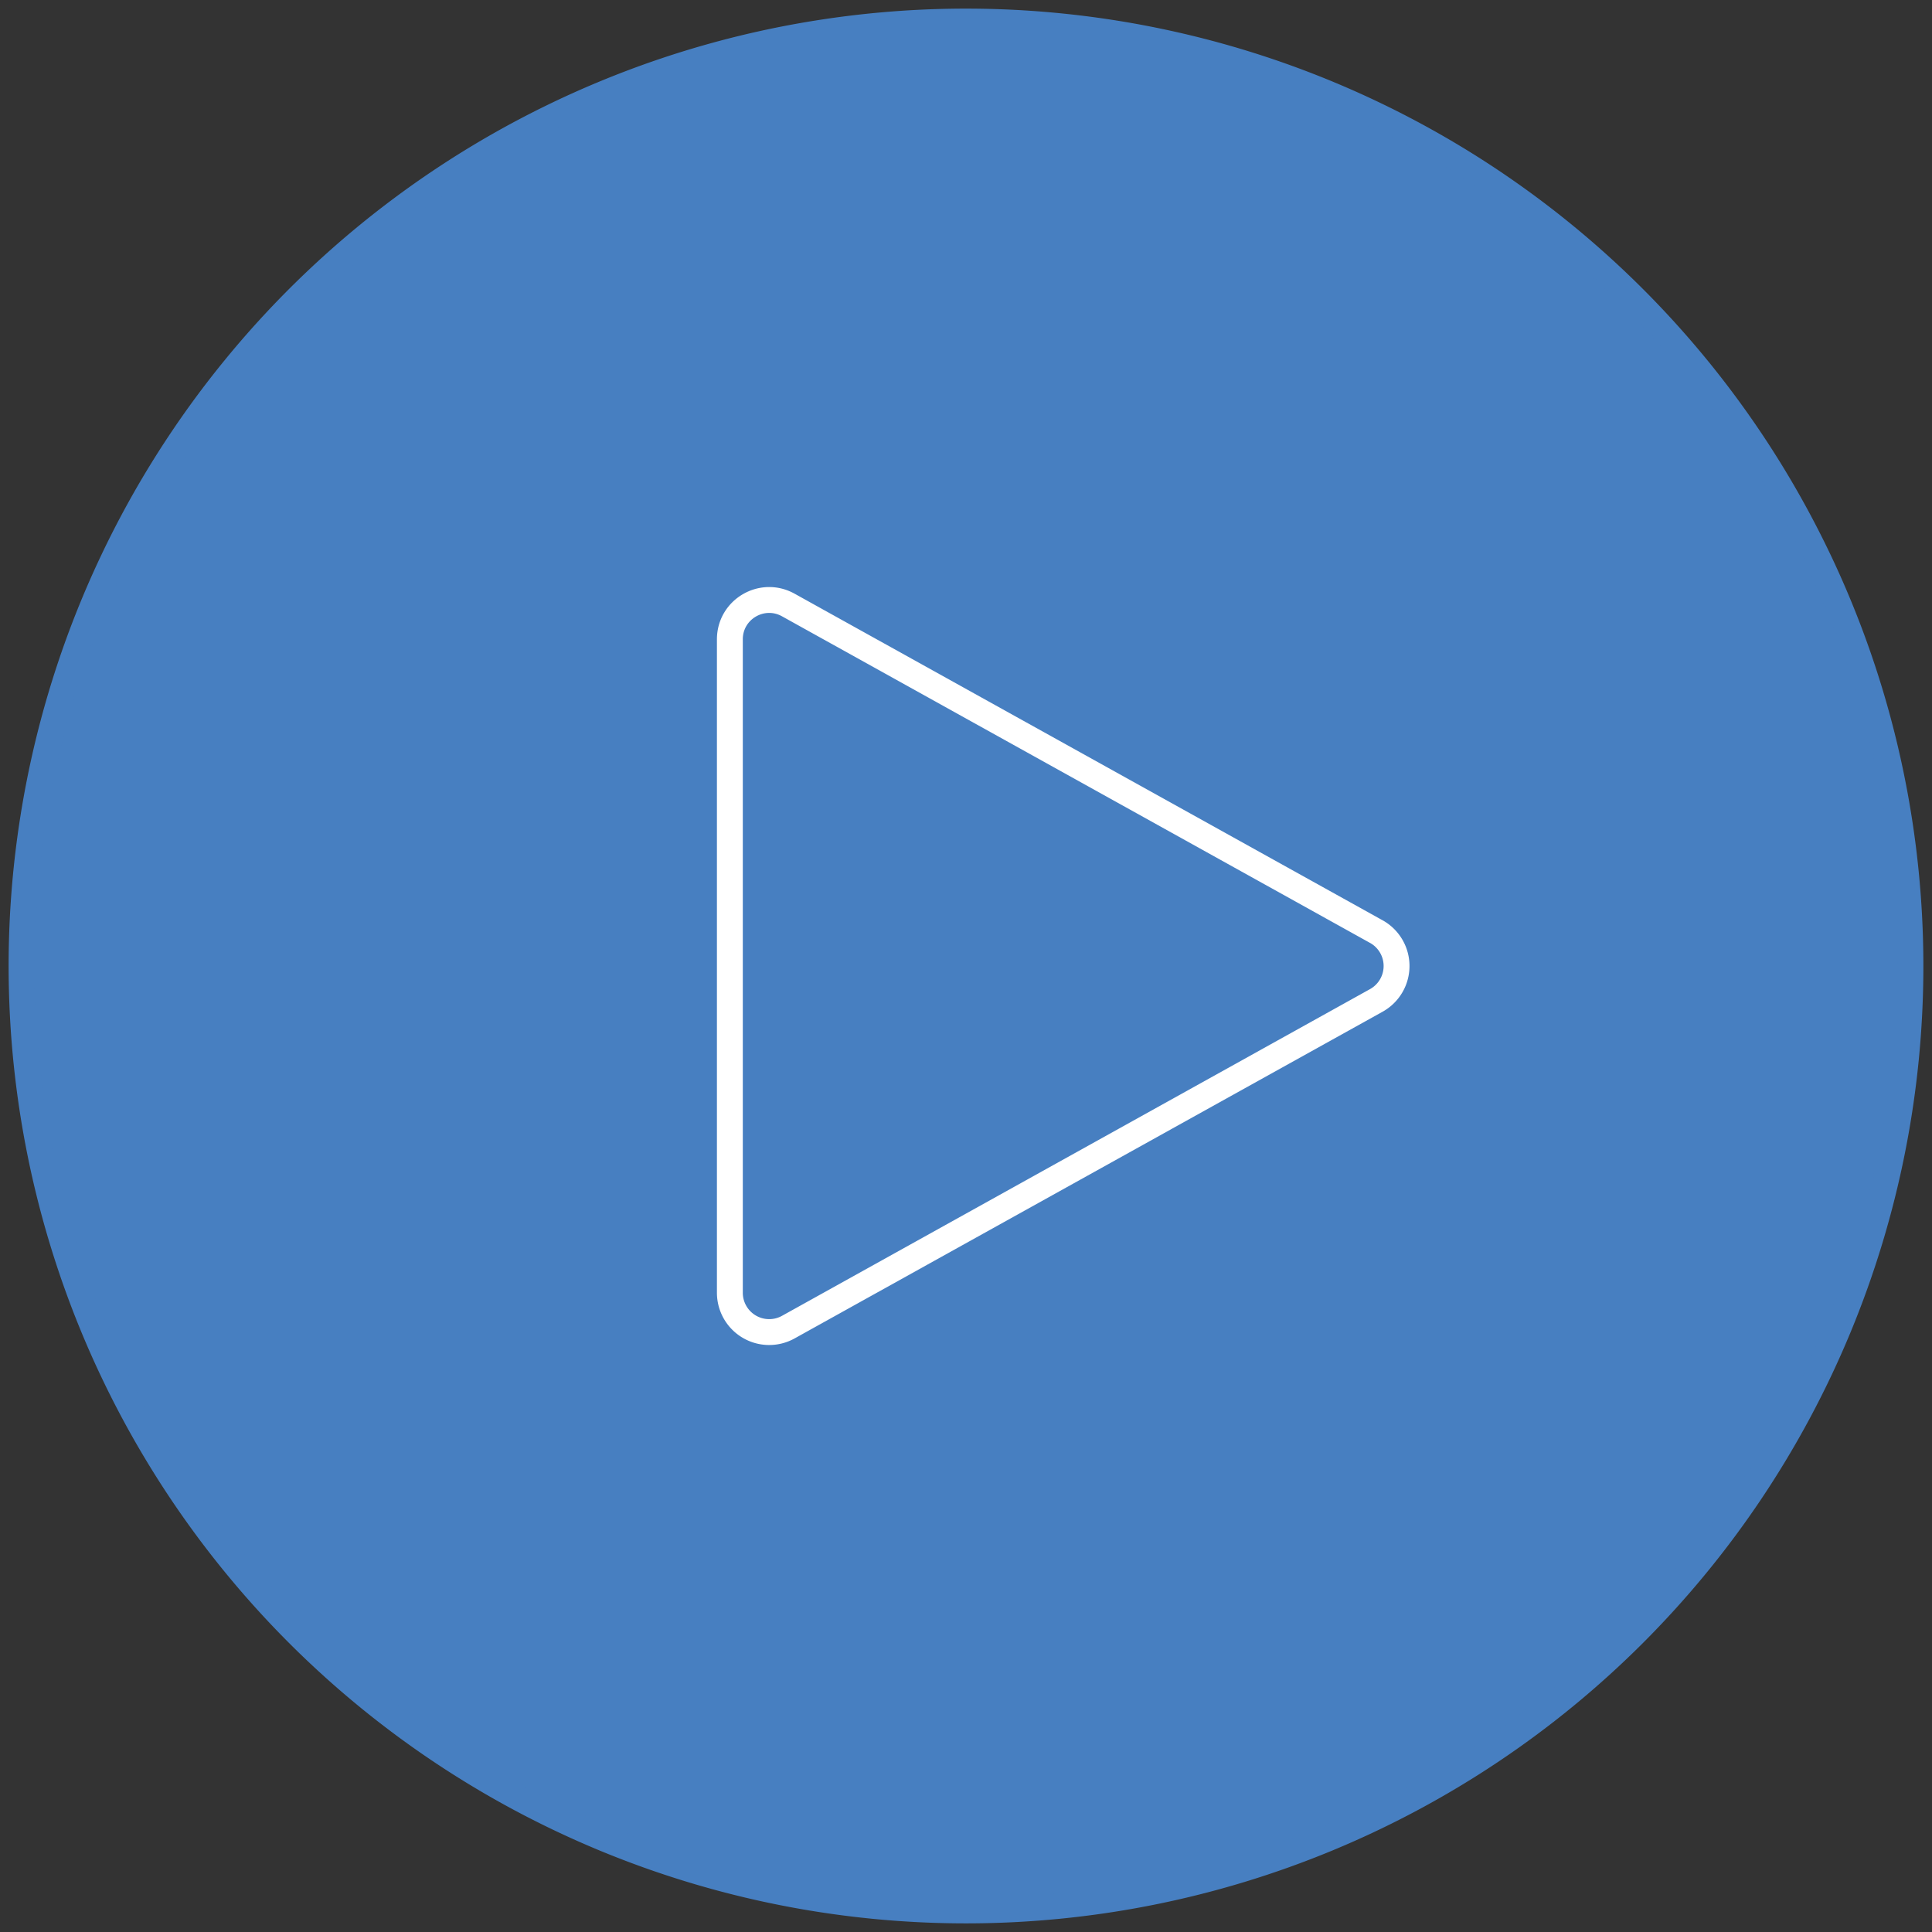 <svg xmlns="http://www.w3.org/2000/svg" width="112" height="112" fill="none"><rect width="100%" height="100%" fill="#333333" stroke="none"/><path fill="#477FC1" stroke="#477FC1" stroke-linecap="round" stroke-linejoin="round" stroke-width="1.5" d="M110.75 56a54.74 54.74 0 0 1-16.036 38.714A54.742 54.742 0 0 1 56 110.75a54.74 54.74 0 0 1-38.714-16.036A54.75 54.75 0 1 1 110.75 56Z"/><path fill="#477FC1" stroke="#fff" stroke-linecap="round" stroke-linejoin="round" stroke-width="1.5" d="M79.786 54.005a2.282 2.282 0 0 1 0 3.99L45.7 76.934a2.28 2.28 0 0 1-3.389-1.995V37.063c0-1.74 1.868-2.835 3.389-1.99l34.085 18.932Z"/></svg>